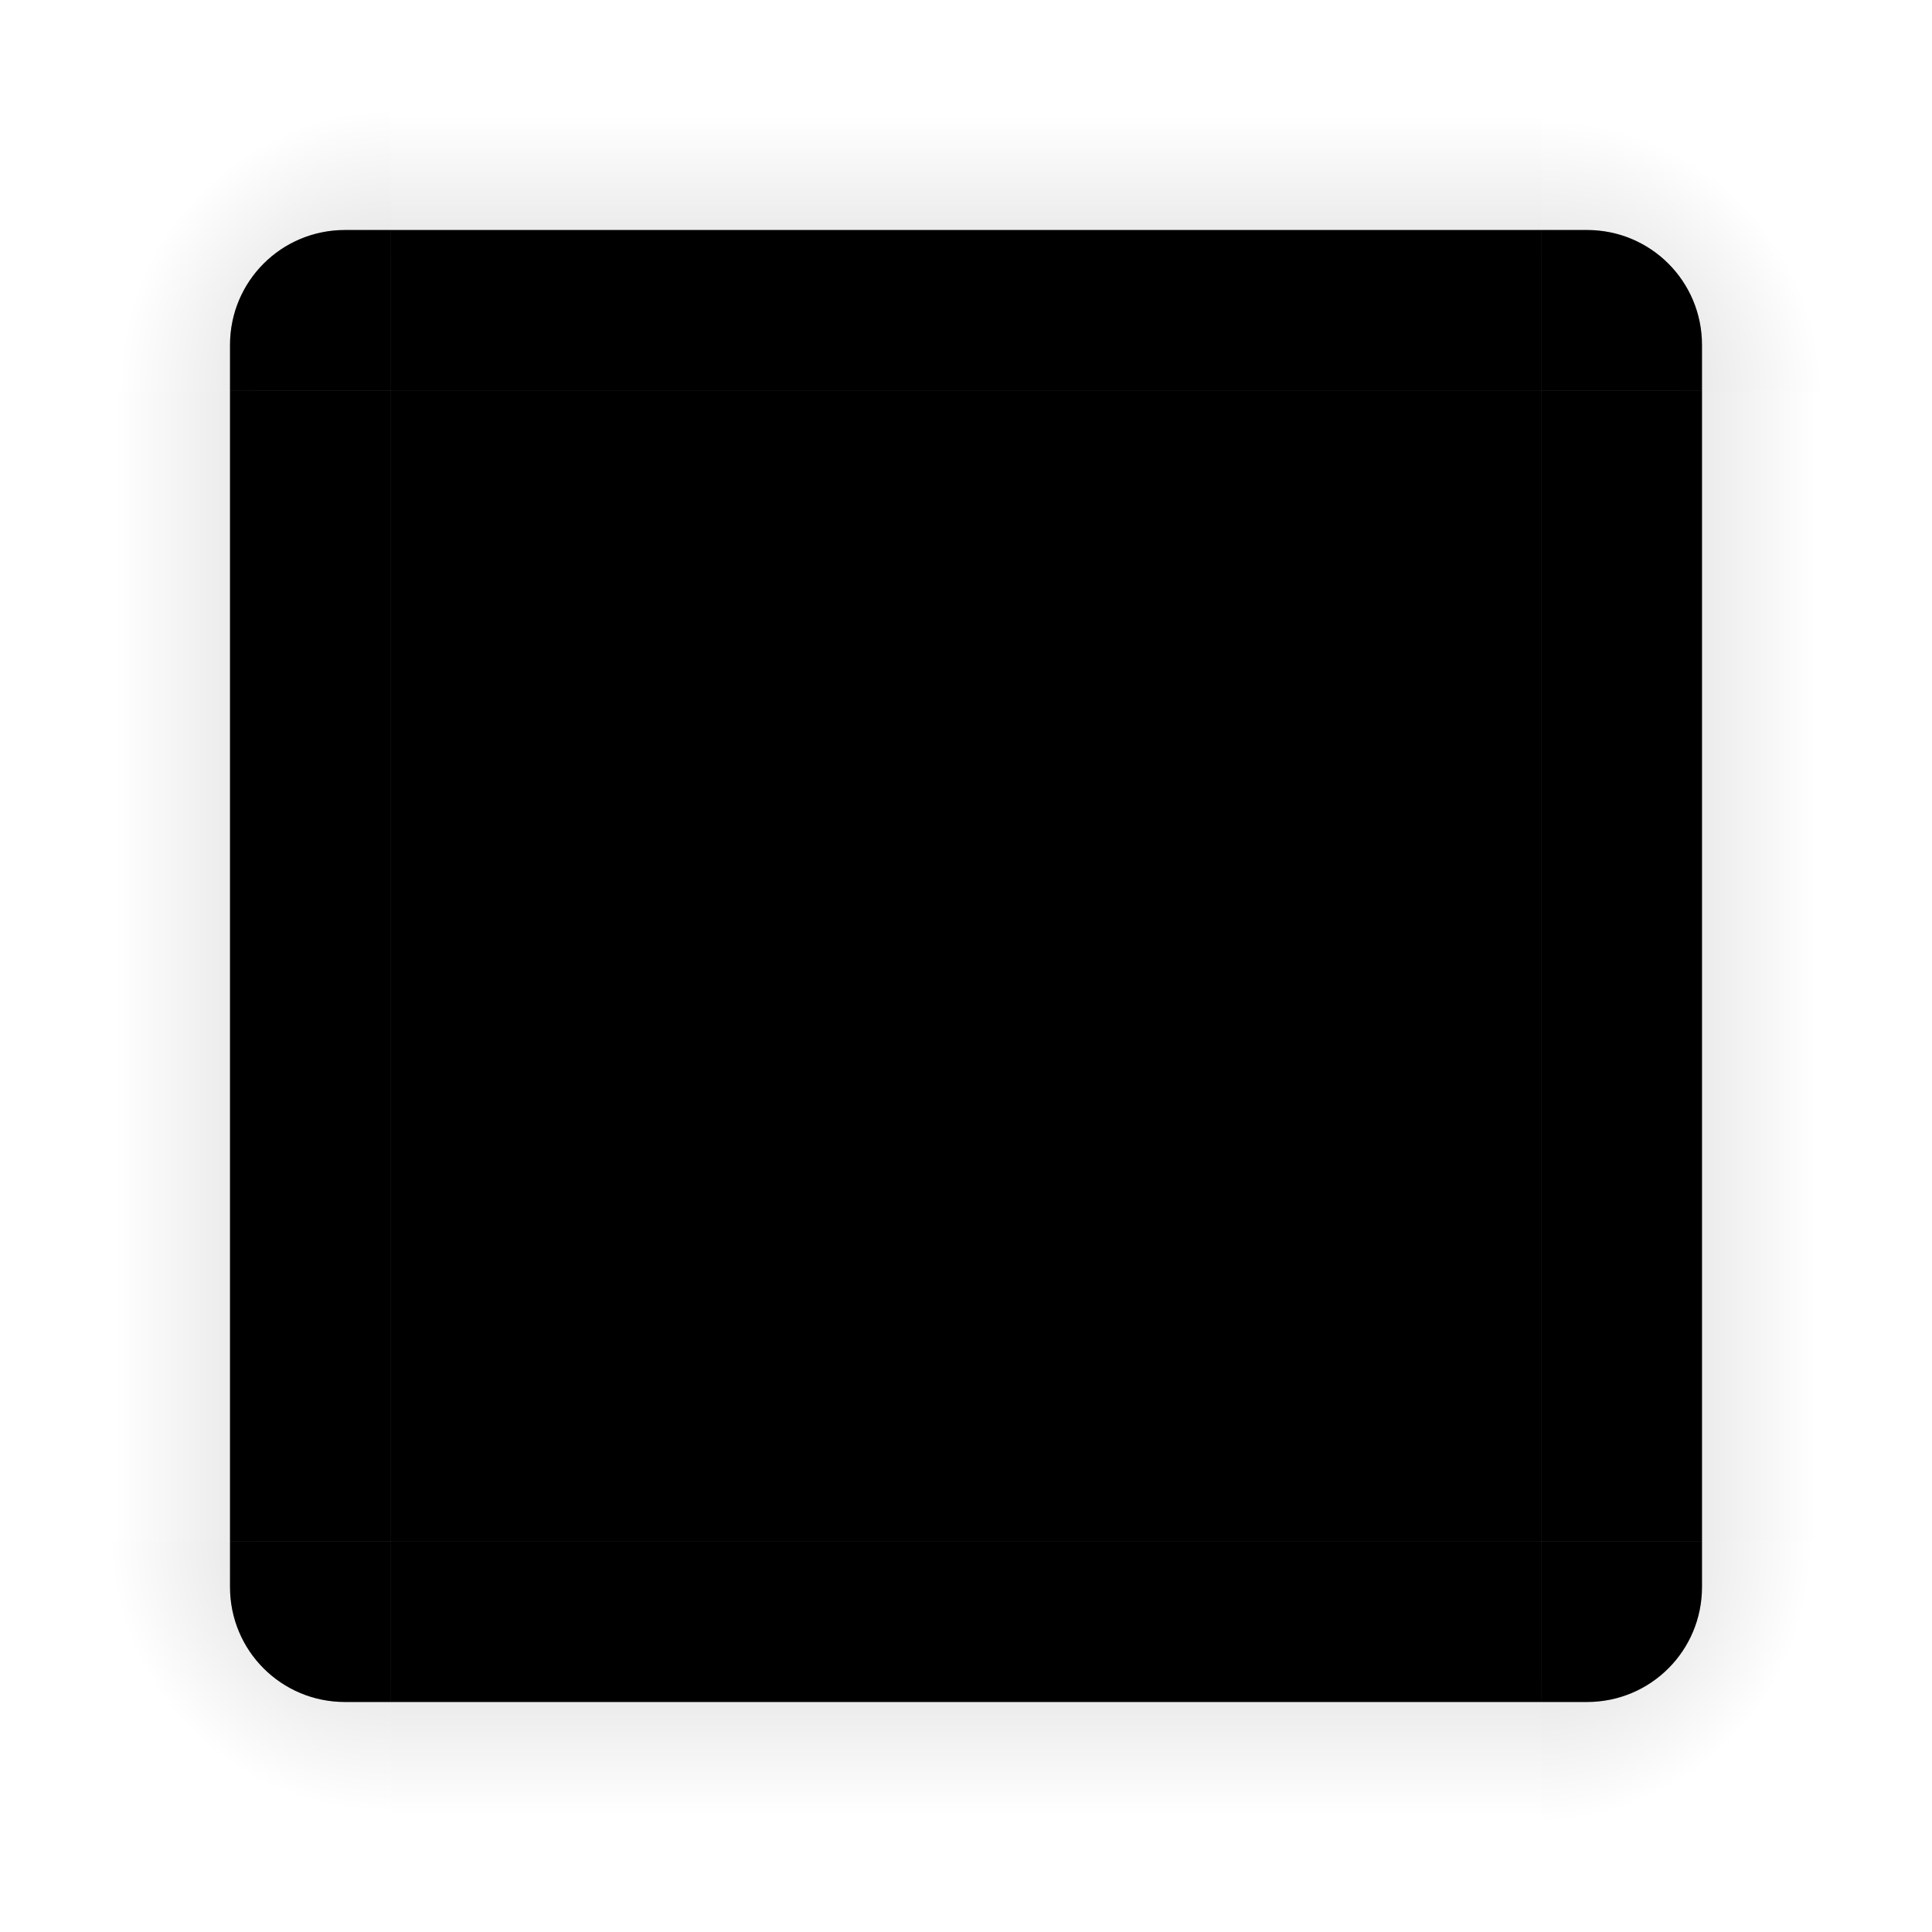 <?xml version="1.0" encoding="UTF-8" standalone="no"?>
<svg
   xmlns:dc="http://purl.org/dc/elements/1.1/"
   xmlns:cc="http://creativecommons.org/ns#"
   xmlns:rdf="http://www.w3.org/1999/02/22-rdf-syntax-ns#"
   xmlns:svg="http://www.w3.org/2000/svg"
   xmlns="http://www.w3.org/2000/svg"
   xmlns:xlink="http://www.w3.org/1999/xlink"
   xmlns:sodipodi="http://sodipodi.sourceforge.net/DTD/sodipodi-0.dtd"
   xmlns:inkscape="http://www.inkscape.org/namespaces/inkscape"
   id="svg3642"
   width="84"
   height="84"
   version="1"
   sodipodi:docname="decoration.svg"
   inkscape:version="">
  <sodipodi:namedview
     pagecolor="#000000"
     bordercolor="#666666"
     borderopacity="1"
     objecttolerance="10"
     gridtolerance="10"
     guidetolerance="10"
     inkscape:pageopacity="0"
     inkscape:pageshadow="2"
     inkscape:window-width="1600"
     inkscape:window-height="858"
     id="namedview56"
     showgrid="false"
     inkscape:zoom="31.999999"
     inkscape:cx="61.804816"
     inkscape:cy="75.663059"
     inkscape:window-x="0"
     inkscape:window-y="20"
     inkscape:window-maximized="1"
     inkscape:current-layer="layer1" />
  <defs
     id="defs3644">
    <linearGradient
       id="linearGradient4215-49">
      <stop
         id="stop4217-5"
         offset="0"
         style="stop-color:#000000;stop-opacity:0.184" />
      <stop
         id="stop4223-8"
         offset="1"
         style="stop-color:#000000;stop-opacity:0" />
    </linearGradient>
    <radialGradient
       id="radialGradient4275"
       cx="984"
       cy="905.362"
       r="8.5"
       fx="984"
       fy="905.362"
       gradientTransform="matrix(-1.6187099e-5,-1.412,1.412,-1.618734e-5,-1261.154,1406.183)"
       gradientUnits="userSpaceOnUse"
       xlink:href="#linearGradient4215-49" />
    <linearGradient
       id="linearGradient4271"
       x1="83.6"
       x2="83.6"
       y1="-969.362"
       y2="-957.362"
       gradientTransform="matrix(0.714,0,0,1,-317.714,1250.362)"
       gradientUnits="userSpaceOnUse"
       xlink:href="#linearGradient4215-49" />
    <radialGradient
       id="radialGradient3382"
       cx="984"
       cy="905.362"
       r="8.5"
       fx="984"
       fy="905.362"
       gradientTransform="matrix(7.8257357e-6,1.412,-1.412,7.8257123e-6,1345.152,-1322.19)"
       gradientUnits="userSpaceOnUse"
       xlink:href="#linearGradient4215-49" />
    <linearGradient
       id="linearGradient4259"
       x1="83.6"
       x2="83.6"
       y1="-969.362"
       y2="-957.362"
       gradientTransform="matrix(0.714,0,0,1,-317.714,1250.362)"
       gradientUnits="userSpaceOnUse"
       xlink:href="#linearGradient4215-49" />
    <linearGradient
       id="linearGradient4452"
       x1="-260"
       x2="-260"
       y1="281"
       y2="293"
       gradientUnits="userSpaceOnUse"
       xlink:href="#linearGradient4215-49" />
    <linearGradient
       id="linearGradient4283"
       x1="83.6"
       x2="83.6"
       y1="-969.362"
       y2="-957.362"
       gradientTransform="matrix(0.714,0,0,1,-317.714,1250.362)"
       gradientUnits="userSpaceOnUse"
       xlink:href="#linearGradient4215-49" />
    <radialGradient
       id="radialGradient4255"
       cx="982.909"
       cy="906.453"
       r="8.5"
       fx="982.909"
       fy="906.453"
       gradientTransform="matrix(1.412,5.5406049e-6,-5.5406032e-6,1.412,-1320.624,-1262.697)"
       gradientUnits="userSpaceOnUse"
       xlink:href="#linearGradient4215-49" />
    <radialGradient
       id="radialGradient4263"
       cx="984"
       cy="905.362"
       r="8.5"
       fx="984"
       fy="905.362"
       gradientTransform="matrix(-1.412,-9.899721e-6,9.8996845e-6,-1.412,1406.17,1345.166)"
       gradientUnits="userSpaceOnUse"
       xlink:href="#linearGradient4215-49" />
  </defs>
  <g
     inkscape:groupmode="layer"
     id="layer1"
     inkscape:label="Layer 1"
     style="opacity:1">
    <rect
       style="opacity:1;fill:#000000;fill-opacity:1;stroke:none"
       id="decoration-center"
       class="ColorScheme-Background"
       width="50"
       height="50"
       x="17"
       y="17" />
    <g
       style=""
       id="decoration-bottomleft">
      <path
         id="shadow-bottomleft"
         d="m 17,84 0,-10 -2,0 c -2.77,0 -5,-2.23 -5,-5 l 0,-2 -10,0 0,17 z"
         style="opacity:1;fill:url(#radialGradient4263);fill-opacity:1;stroke:none" />
      <path
         style="color:#383c4a;opacity:1;fill:#000000;fill-opacity:1;stroke:none"
         id="path87"
         class="ColorScheme-Background"
         d="m 17,74 0,-7 -7,0 0,2 c 0,2.77 2.23,5 5,5 z" />
      <path
         style="color:#000000;font-style:normal;font-variant:normal;font-weight:normal;font-stretch:normal;font-size:medium;line-height:normal;font-family:sans-serif;text-indent:0;text-align:start;text-decoration:none;text-decoration-line:none;text-decoration-style:solid;text-decoration-color:#000000;letter-spacing:normal;word-spacing:normal;text-transform:none;direction:ltr;block-progression:tb;writing-mode:lr-tb;baseline-shift:baseline;text-anchor:start;white-space:normal;clip-rule:nonzero;display:inline;overflow:visible;visibility:visible;opacity:0.2;isolation:auto;mix-blend-mode:normal;color-interpolation:sRGB;color-interpolation-filters:linearRGB;solid-color:#000000;solid-opacity:1;fill:#000000;fill-opacity:1;fill-rule:nonzero;stroke:none;stroke-width:2;stroke-linecap:butt;stroke-linejoin:miter;stroke-miterlimit:4;stroke-dasharray:none;stroke-dashoffset:0;stroke-opacity:1;color-rendering:auto;image-rendering:auto;shape-rendering:auto;text-rendering:auto;enable-background:accumulate"
         id="path4447"
         d="M 10 67 L 10 69 C 10 71.77 12.23 74 15 74 L 17 74 L 17 73 L 15 73 C 12.767 73 11 71.233 11 69 L 11 67 L 10 67 z" />
    </g>
    <g
       id="decoration-left"
       style="">
      <g
         id="shadow-left-3"
         transform="matrix(-1,0,0,1,298,-240)"
         style="">
        <rect
           id="rect31"
           width="50"
           height="10"
           x="-307"
           y="288"
           transform="matrix(0,-1,1,0,0,0)"
           style="opacity:1;fill:url(#linearGradient4271);fill-opacity:1;stroke:none" />
        <rect
           id="rect33"
           width="7"
           height="1"
           x="278"
           y="257"
           transform="translate(3,2)"
           style="fill:#3498db;fill-opacity:0" />
      </g>
      <path
         style="color:#383c4a;opacity:1;fill:#000000;fill-opacity:1;stroke:none"
         id="path71"
         class="ColorScheme-Background"
         d="m 10,17 0,50 7,10e-6 0,-50 z" />
      <path
         style="color:#000000;font-style:normal;font-variant:normal;font-weight:normal;font-stretch:normal;font-size:medium;line-height:normal;font-family:sans-serif;text-indent:0;text-align:start;text-decoration:none;text-decoration-line:none;text-decoration-style:solid;text-decoration-color:#000000;letter-spacing:normal;word-spacing:normal;text-transform:none;direction:ltr;block-progression:tb;writing-mode:lr-tb;baseline-shift:baseline;text-anchor:start;white-space:normal;clip-rule:nonzero;display:inline;overflow:visible;visibility:visible;opacity:0.2;isolation:auto;mix-blend-mode:normal;color-interpolation:sRGB;color-interpolation-filters:linearRGB;solid-color:#000000;solid-opacity:1;fill:#000000;fill-opacity:1;fill-rule:nonzero;stroke:none;stroke-width:2;stroke-linecap:butt;stroke-linejoin:miter;stroke-miterlimit:4;stroke-dasharray:none;stroke-dashoffset:0;stroke-opacity:1;color-rendering:auto;image-rendering:auto;shape-rendering:auto;text-rendering:auto;enable-background:accumulate"
         id="path4438"
         d="M 10 17 L 10 67 L 11 67 L 11 17 L 10 17 z" />
    </g>
    <g
       style=""
       id="decoration-right">
      <g
         id="shadow-right"
         transform="translate(-214,-240)"
         style="">
        <rect
           id="rect45"
           width="50"
           height="10"
           x="-307"
           y="288"
           transform="matrix(0,-1,1,0,0,0)"
           style="opacity:1;fill:url(#linearGradient4452);fill-opacity:1;stroke:none" />
        <rect
           id="rect47"
           width="7"
           height="1"
           x="278"
           y="257"
           transform="translate(3,2)"
           style="fill:#3498db;fill-opacity:0" />
      </g>
      <path
         style="color:#383c4a;opacity:1;fill:#000000;fill-opacity:1;stroke:none"
         id="path79"
         class="ColorScheme-Background"
         d="m 74,17 0,50 -7,1e-5 0,-50 z" />
      <path
         style="color:#000000;font-style:normal;font-variant:normal;font-weight:normal;font-stretch:normal;font-size:medium;line-height:normal;font-family:sans-serif;text-indent:0;text-align:start;text-decoration:none;text-decoration-line:none;text-decoration-style:solid;text-decoration-color:#000000;letter-spacing:normal;word-spacing:normal;text-transform:none;direction:ltr;block-progression:tb;writing-mode:lr-tb;baseline-shift:baseline;text-anchor:start;white-space:normal;clip-rule:nonzero;display:inline;overflow:visible;visibility:visible;opacity:0.2;isolation:auto;mix-blend-mode:normal;color-interpolation:sRGB;color-interpolation-filters:linearRGB;solid-color:#000000;solid-opacity:1;fill:#000000;fill-opacity:1;fill-rule:nonzero;stroke:none;stroke-width:2;stroke-linecap:butt;stroke-linejoin:miter;stroke-miterlimit:4;stroke-dasharray:none;stroke-dashoffset:0;stroke-opacity:1;color-rendering:auto;image-rendering:auto;shape-rendering:auto;text-rendering:auto;enable-background:accumulate"
         id="path4440"
         d="M 73 17 L 73 67 L 74 67 L 74 17 L 73 17 z" />
    </g>
    <g
       style=""
       id="decoration-bottom">
      <g
         id="shadow-bottom"
         transform="matrix(0,1,-1,0,324,-214)"
         style="">
        <rect
           id="rect39"
           width="50"
           height="10"
           x="-307"
           y="288"
           transform="matrix(0,-1,1,0,0,0)"
           style="opacity:1;fill:url(#linearGradient4259);fill-opacity:1;stroke:none" />
        <rect
           id="rect41"
           width="7"
           height="1"
           x="278"
           y="257"
           transform="translate(3,2)"
           style="fill:#3498db;fill-opacity:0" />
      </g>
      <path
         style="color:#383c4a;opacity:1;fill:#000000;fill-opacity:1;stroke:none"
         id="path95"
         class="ColorScheme-Background"
         d="m 17,74 50,0 0,-7 -50,0 z" />
      <path
         style="color:#000000;font-style:normal;font-variant:normal;font-weight:normal;font-stretch:normal;font-size:medium;line-height:normal;font-family:sans-serif;text-indent:0;text-align:start;text-decoration:none;text-decoration-line:none;text-decoration-style:solid;text-decoration-color:#000000;letter-spacing:normal;word-spacing:normal;text-transform:none;direction:ltr;block-progression:tb;writing-mode:lr-tb;baseline-shift:baseline;text-anchor:start;white-space:normal;clip-rule:nonzero;display:inline;overflow:visible;visibility:visible;opacity:0.2;isolation:auto;mix-blend-mode:normal;color-interpolation:sRGB;color-interpolation-filters:linearRGB;solid-color:#000000;solid-opacity:1;fill:#000000;fill-opacity:1;fill-rule:nonzero;stroke:none;stroke-width:2;stroke-linecap:butt;stroke-linejoin:miter;stroke-miterlimit:4;stroke-dasharray:none;stroke-dashoffset:0;stroke-opacity:1;color-rendering:auto;image-rendering:auto;shape-rendering:auto;text-rendering:auto;enable-background:accumulate"
         id="path4436"
         d="M 17 73 L 17 74 L 67 74 L 67 73 L 17 73 z" />
    </g>
    <g
       style=""
       id="decoration-bottomright">
      <path
         id="shadow-bottomright"
         d="m 84,67 -10,0 0,2 c 0,2.77 -2.23,5 -5,5 l -2,0 0,10 17,0 z"
         style="opacity:1;fill:url(#radialGradient3382);fill-opacity:1;stroke:none" />
      <path
         style="color:#383c4a;opacity:1;fill:#000000;fill-opacity:1;stroke:none"
         id="path103"
         class="ColorScheme-Background"
         d="m 67,74 0,-7 7,0 0,2 c 0,2.77 -2.23,5 -5,5 z" />
      <path
         style="color:#000000;font-style:normal;font-variant:normal;font-weight:normal;font-stretch:normal;font-size:medium;line-height:normal;font-family:sans-serif;text-indent:0;text-align:start;text-decoration:none;text-decoration-line:none;text-decoration-style:solid;text-decoration-color:#000000;letter-spacing:normal;word-spacing:normal;text-transform:none;direction:ltr;block-progression:tb;writing-mode:lr-tb;baseline-shift:baseline;text-anchor:start;white-space:normal;clip-rule:nonzero;display:inline;overflow:visible;visibility:visible;opacity:0.2;isolation:auto;mix-blend-mode:normal;color-interpolation:sRGB;color-interpolation-filters:linearRGB;solid-color:#000000;solid-opacity:1;fill:#000000;fill-opacity:1;fill-rule:nonzero;stroke:none;stroke-width:2;stroke-linecap:butt;stroke-linejoin:miter;stroke-miterlimit:4;stroke-dasharray:none;stroke-dashoffset:0;stroke-opacity:1;color-rendering:auto;image-rendering:auto;shape-rendering:auto;text-rendering:auto;enable-background:accumulate"
         id="path4449"
         d="M 73 67 L 73 69 C 73 71.233 71.233 73 69 73 L 67 73 L 67 74 L 69 74 C 71.77 74 74 71.77 74 69 L 74 67 L 73 67 z" />
    </g>
    <g
       id="decoration-top"
       style="">
      <g
         id="shadow-top-6"
         transform="matrix(0,-1,-1,0,324,298)"
         style="">
        <rect
           id="rect51"
           width="50"
           height="10"
           x="-307"
           y="288"
           transform="matrix(0,-1,1,0,0,0)"
           style="opacity:1;fill:url(#linearGradient4283);fill-opacity:1;stroke:none" />
        <rect
           id="rect53"
           width="7"
           height="1"
           x="278"
           y="257"
           transform="translate(3,2)"
           style="fill:#3498db;fill-opacity:0" />
      </g>
      <path
         style="color:#383c4a;opacity:1;fill:#000000;fill-opacity:1;stroke:none"
         id="path111"
         class="ColorScheme-Background"
         d="m 17,10 50,0 0,7 -50,0 z" />
      <path
         style="color:#000000;font-style:normal;font-variant:normal;font-weight:normal;font-stretch:normal;font-size:medium;line-height:normal;font-family:sans-serif;text-indent:0;text-align:start;text-decoration:none;text-decoration-line:none;text-decoration-style:solid;text-decoration-color:#000000;letter-spacing:normal;word-spacing:normal;text-transform:none;direction:ltr;block-progression:tb;writing-mode:lr-tb;baseline-shift:baseline;text-anchor:start;white-space:normal;clip-rule:nonzero;display:inline;overflow:visible;visibility:visible;opacity:0.2;isolation:auto;mix-blend-mode:normal;color-interpolation:sRGB;color-interpolation-filters:linearRGB;solid-color:#000000;solid-opacity:1;fill:#000000;fill-opacity:1;fill-rule:nonzero;stroke:none;stroke-width:2;stroke-linecap:butt;stroke-linejoin:miter;stroke-miterlimit:4;stroke-dasharray:none;stroke-dashoffset:0;stroke-opacity:1;color-rendering:auto;image-rendering:auto;shape-rendering:auto;text-rendering:auto;enable-background:accumulate"
         id="path4433"
         d="M 17 10 L 17 11 L 67 11 L 67 10 L 17 10 z" />
    </g>
    <g
       style=""
       id="decoration-topright">
      <path
         id="shadow-topright"
         d="m 67,0 0,10 2,0 c 2.77,0 5,2.23 5,5 l 0,2 10,0 0,-17 z"
         style="opacity:1;fill:url(#radialGradient4255);fill-opacity:1;stroke:none" />
      <path
         style="color:#383c4a;opacity:1;fill:#000000;fill-opacity:1;stroke:none"
         id="path119"
         class="ColorScheme-Background"
         d="m 67,10 0,7 7,0 0,-2 c 0,-2.77 -2.23,-5 -5,-5 z" />
      <path
         style="color:#000000;font-style:normal;font-variant:normal;font-weight:normal;font-stretch:normal;font-size:medium;line-height:normal;font-family:sans-serif;text-indent:0;text-align:start;text-decoration:none;text-decoration-line:none;text-decoration-style:solid;text-decoration-color:#000000;letter-spacing:normal;word-spacing:normal;text-transform:none;direction:ltr;block-progression:tb;writing-mode:lr-tb;baseline-shift:baseline;text-anchor:start;white-space:normal;clip-rule:nonzero;display:inline;overflow:visible;visibility:visible;opacity:0.2;isolation:auto;mix-blend-mode:normal;color-interpolation:sRGB;color-interpolation-filters:linearRGB;solid-color:#000000;solid-opacity:1;fill:#000000;fill-opacity:1;fill-rule:nonzero;stroke:none;stroke-width:2;stroke-linecap:butt;stroke-linejoin:miter;stroke-miterlimit:4;stroke-dasharray:none;stroke-dashoffset:0;stroke-opacity:1;color-rendering:auto;image-rendering:auto;shape-rendering:auto;text-rendering:auto;enable-background:accumulate"
         id="path4445"
         d="M 67 10 L 67 11 L 69 11 C 71.233 11 73 12.767 73 15 L 73 17 L 74 17 L 74 15 C 74 12.23 71.77 10 69 10 L 67 10 z" />
    </g>
    <g
       id="decoration-topleft"
       style="">
      <path
         id="shadow-topleft"
         d="m 0,17 10,0 0,-2 c 0,-2.77 2.23,-5 5,-5 L 17,10 17,0 0,0 Z"
         style="opacity:1;fill:url(#radialGradient4275);fill-opacity:1;stroke:none" />
      <path
         style="color:#383c4a;opacity:1;fill:#000000;fill-opacity:1;stroke:none"
         id="path63"
         class="ColorScheme-Background"
         d="m 17,10 0,7 -7,0 0,-2 c 0,-2.77 2.23,-5 5,-5 z" />
      <path
         style="color:#000000;font-style:normal;font-variant:normal;font-weight:normal;font-stretch:normal;font-size:medium;line-height:normal;font-family:sans-serif;text-indent:0;text-align:start;text-decoration:none;text-decoration-line:none;text-decoration-style:solid;text-decoration-color:#000000;letter-spacing:normal;word-spacing:normal;text-transform:none;direction:ltr;block-progression:tb;writing-mode:lr-tb;baseline-shift:baseline;text-anchor:start;white-space:normal;clip-rule:nonzero;display:inline;overflow:visible;visibility:visible;opacity:0.2;isolation:auto;mix-blend-mode:normal;color-interpolation:sRGB;color-interpolation-filters:linearRGB;solid-color:#000000;solid-opacity:1;fill:#000000;fill-opacity:1;fill-rule:nonzero;stroke:none;stroke-width:2;stroke-linecap:butt;stroke-linejoin:miter;stroke-miterlimit:4;stroke-dasharray:none;stroke-dashoffset:0;stroke-opacity:1;color-rendering:auto;image-rendering:auto;shape-rendering:auto;text-rendering:auto;enable-background:accumulate"
         id="rect4410"
         d="M 15 10 C 12.23 10 10 12.23 10 15 L 10 17 L 11 17 L 11 15 C 11 12.767 12.767 11 15 11 L 17 11 L 17 10 L 15 10 z" />
    </g>
  </g>
</svg>
